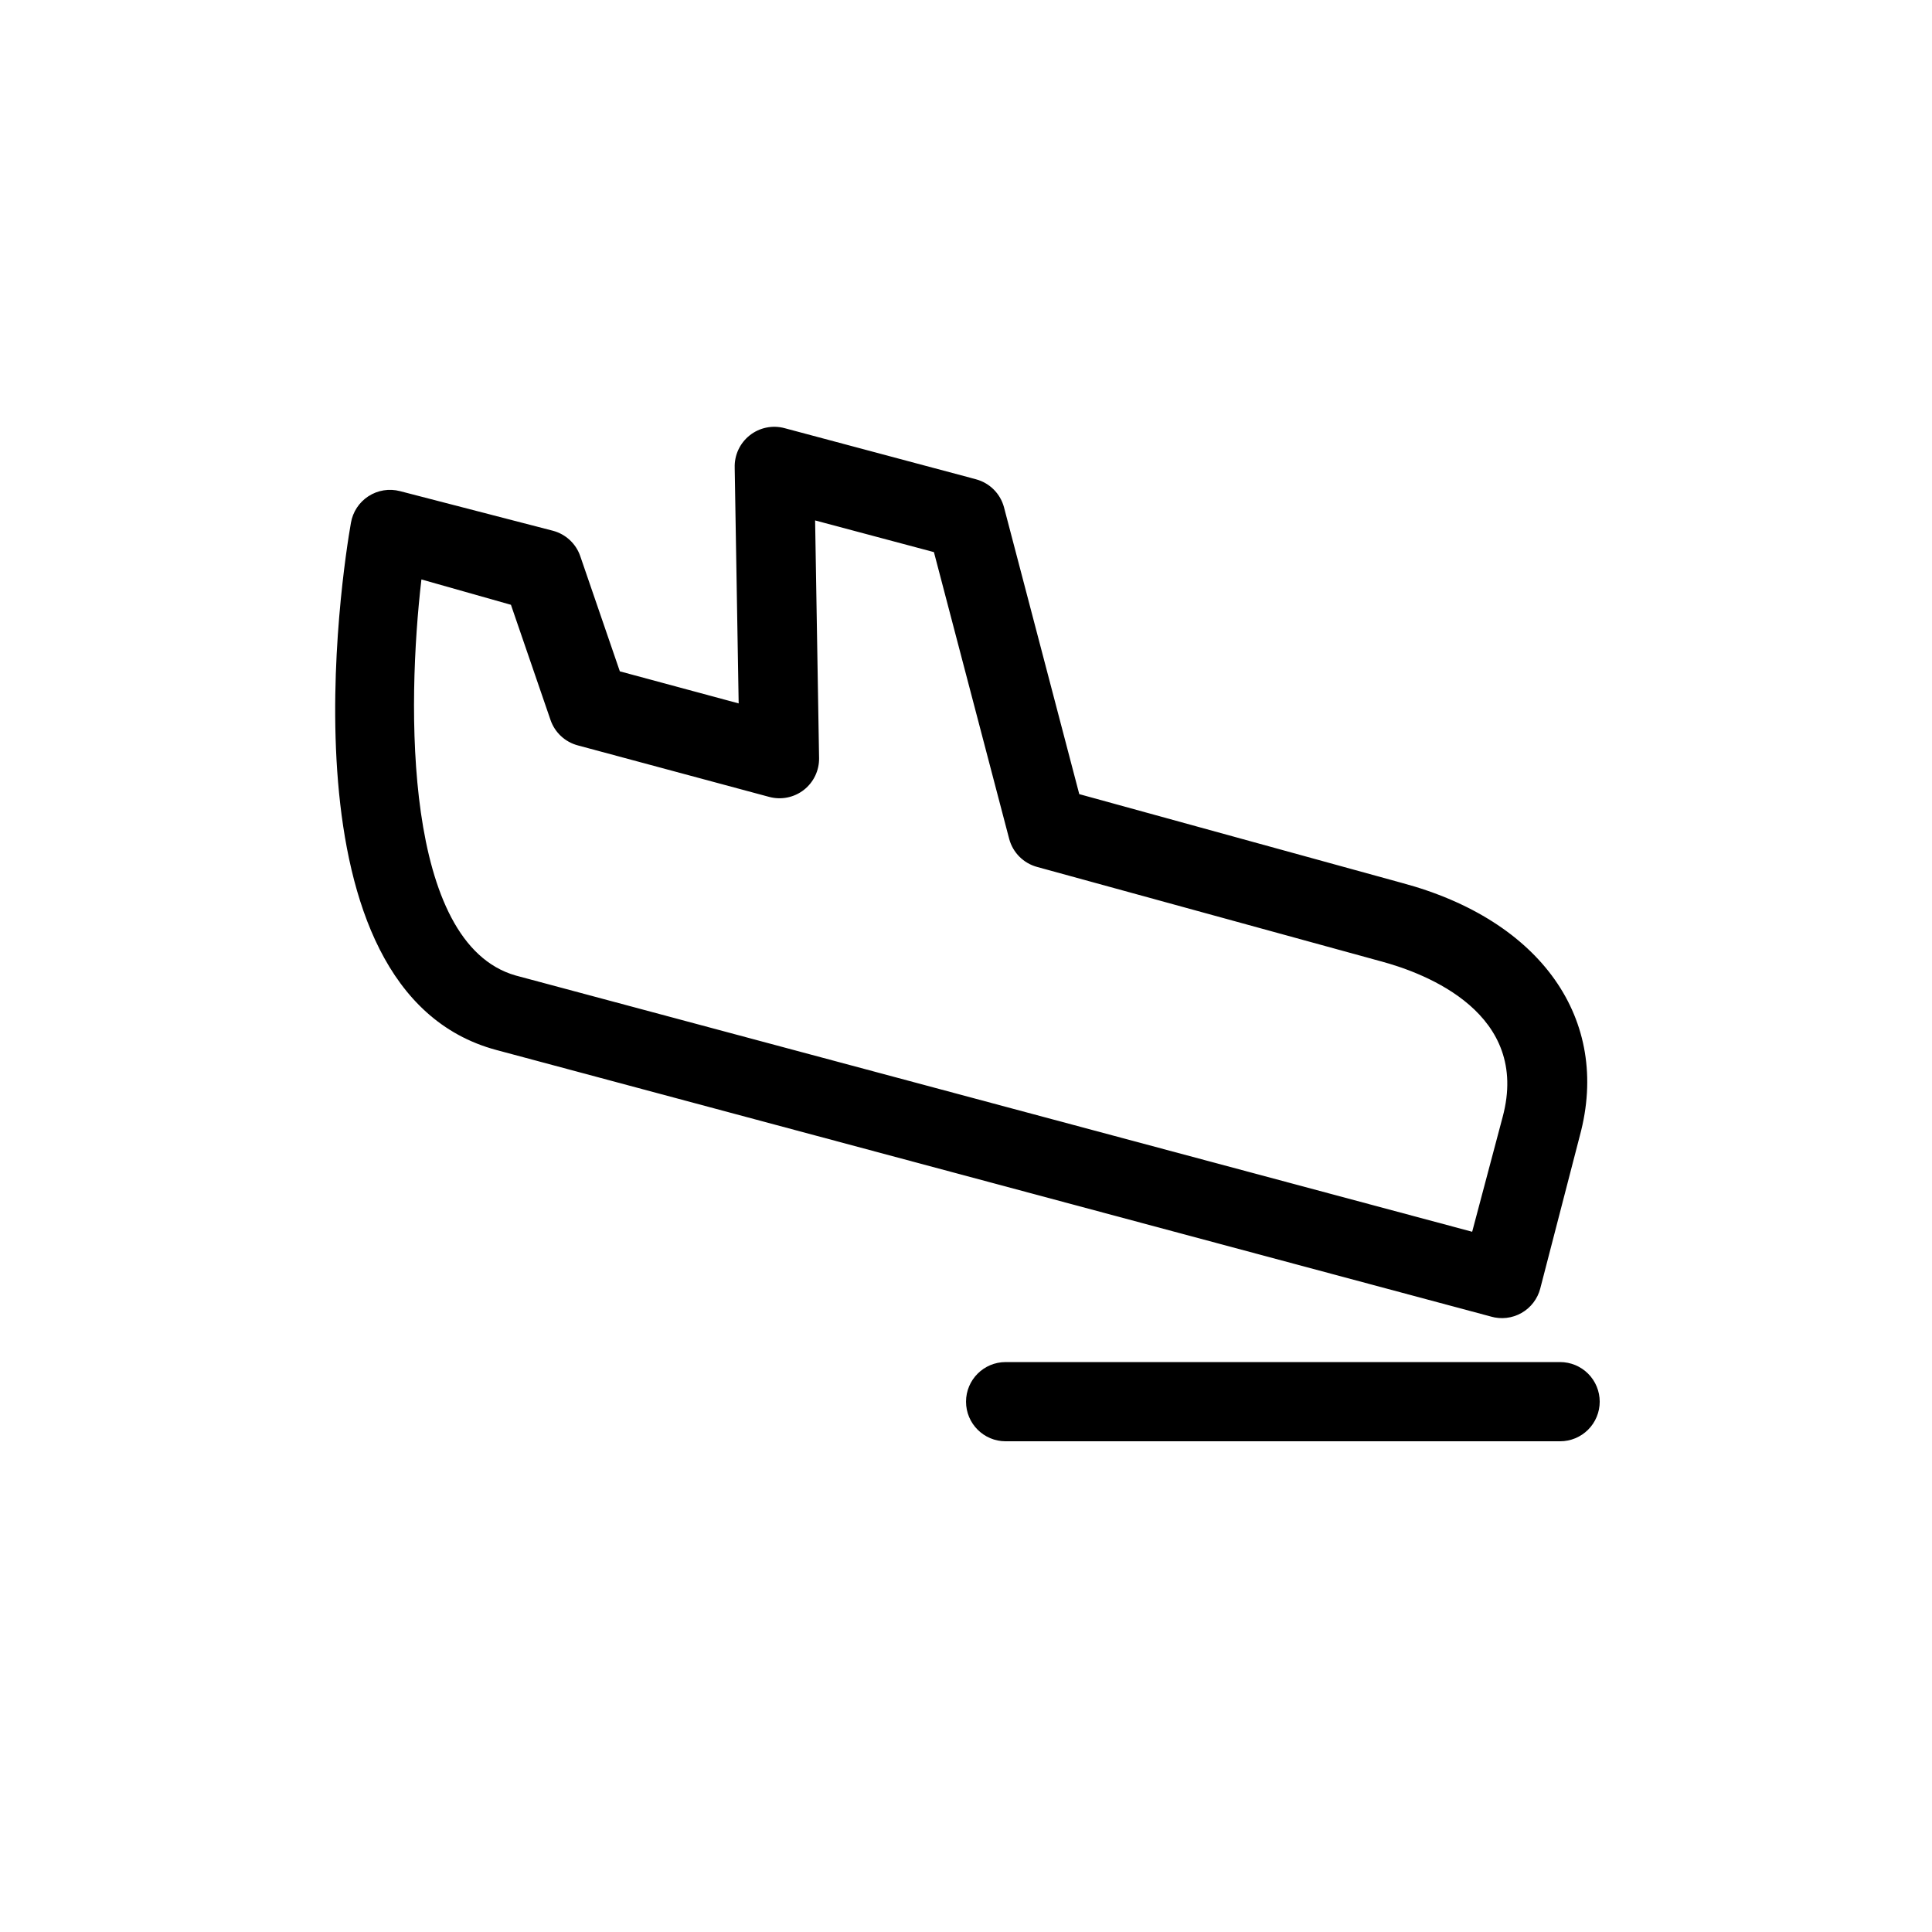 <?xml version="1.0" encoding="UTF-8"?>
<!-- Uploaded to: ICON Repo, www.iconrepo.com, Generator: ICON Repo Mixer Tools -->
<svg fill="#000000" width="800px" height="800px" version="1.1" viewBox="144 144 512 512" xmlns="http://www.w3.org/2000/svg">
 <path d="m539.07 492.89-263.55-70.637c-58.254-15.641-40.727-127.21-38.52-139.7 0.492-2.883 2.164-5.434 4.617-7.031 2.481-1.621 5.531-2.113 8.398-1.363l40.516 10.496h-0.004c3.383 0.891 6.102 3.41 7.242 6.715l10.496 30.543 31.488 8.5-1.051-62.453 0.004 0.004c-0.117-3.328 1.355-6.512 3.965-8.582 2.606-2.07 6.043-2.781 9.258-1.914l50.695 13.539v0.004c3.644 0.965 6.488 3.809 7.453 7.449l19.941 75.992 85.438 23.512c36.945 9.867 55.523 36.211 47.23 66.965l-10.496 40.516h0.004c-0.711 2.754-2.508 5.102-4.981 6.508-2.473 1.402-5.41 1.742-8.141 0.941zm-283.39-195.33c-3.883 33.273-4.828 96.457 24.98 104.96l253.48 67.91 8.082-30.438c7.348-27.395-20.152-37.996-32.328-41.25l-91-24.98c-3.641-0.965-6.484-3.809-7.453-7.453l-19.941-75.992-31.488-8.398 1.051 62.977v0.004c0.051 3.266-1.426 6.371-3.988 8.398-2.609 2.055-6.031 2.754-9.238 1.887l-50.695-13.645c-3.383-0.891-6.098-3.41-7.242-6.719l-10.496-30.543zm312.26 217.9c0-2.781-1.105-5.453-3.074-7.422-1.969-1.965-4.637-3.074-7.422-3.074h-146.94c-5.797 0-10.496 4.699-10.496 10.496s4.699 10.496 10.496 10.496h146.94c2.785 0 5.453-1.105 7.422-3.074 1.969-1.965 3.074-4.637 3.074-7.422z"/>
</svg>
